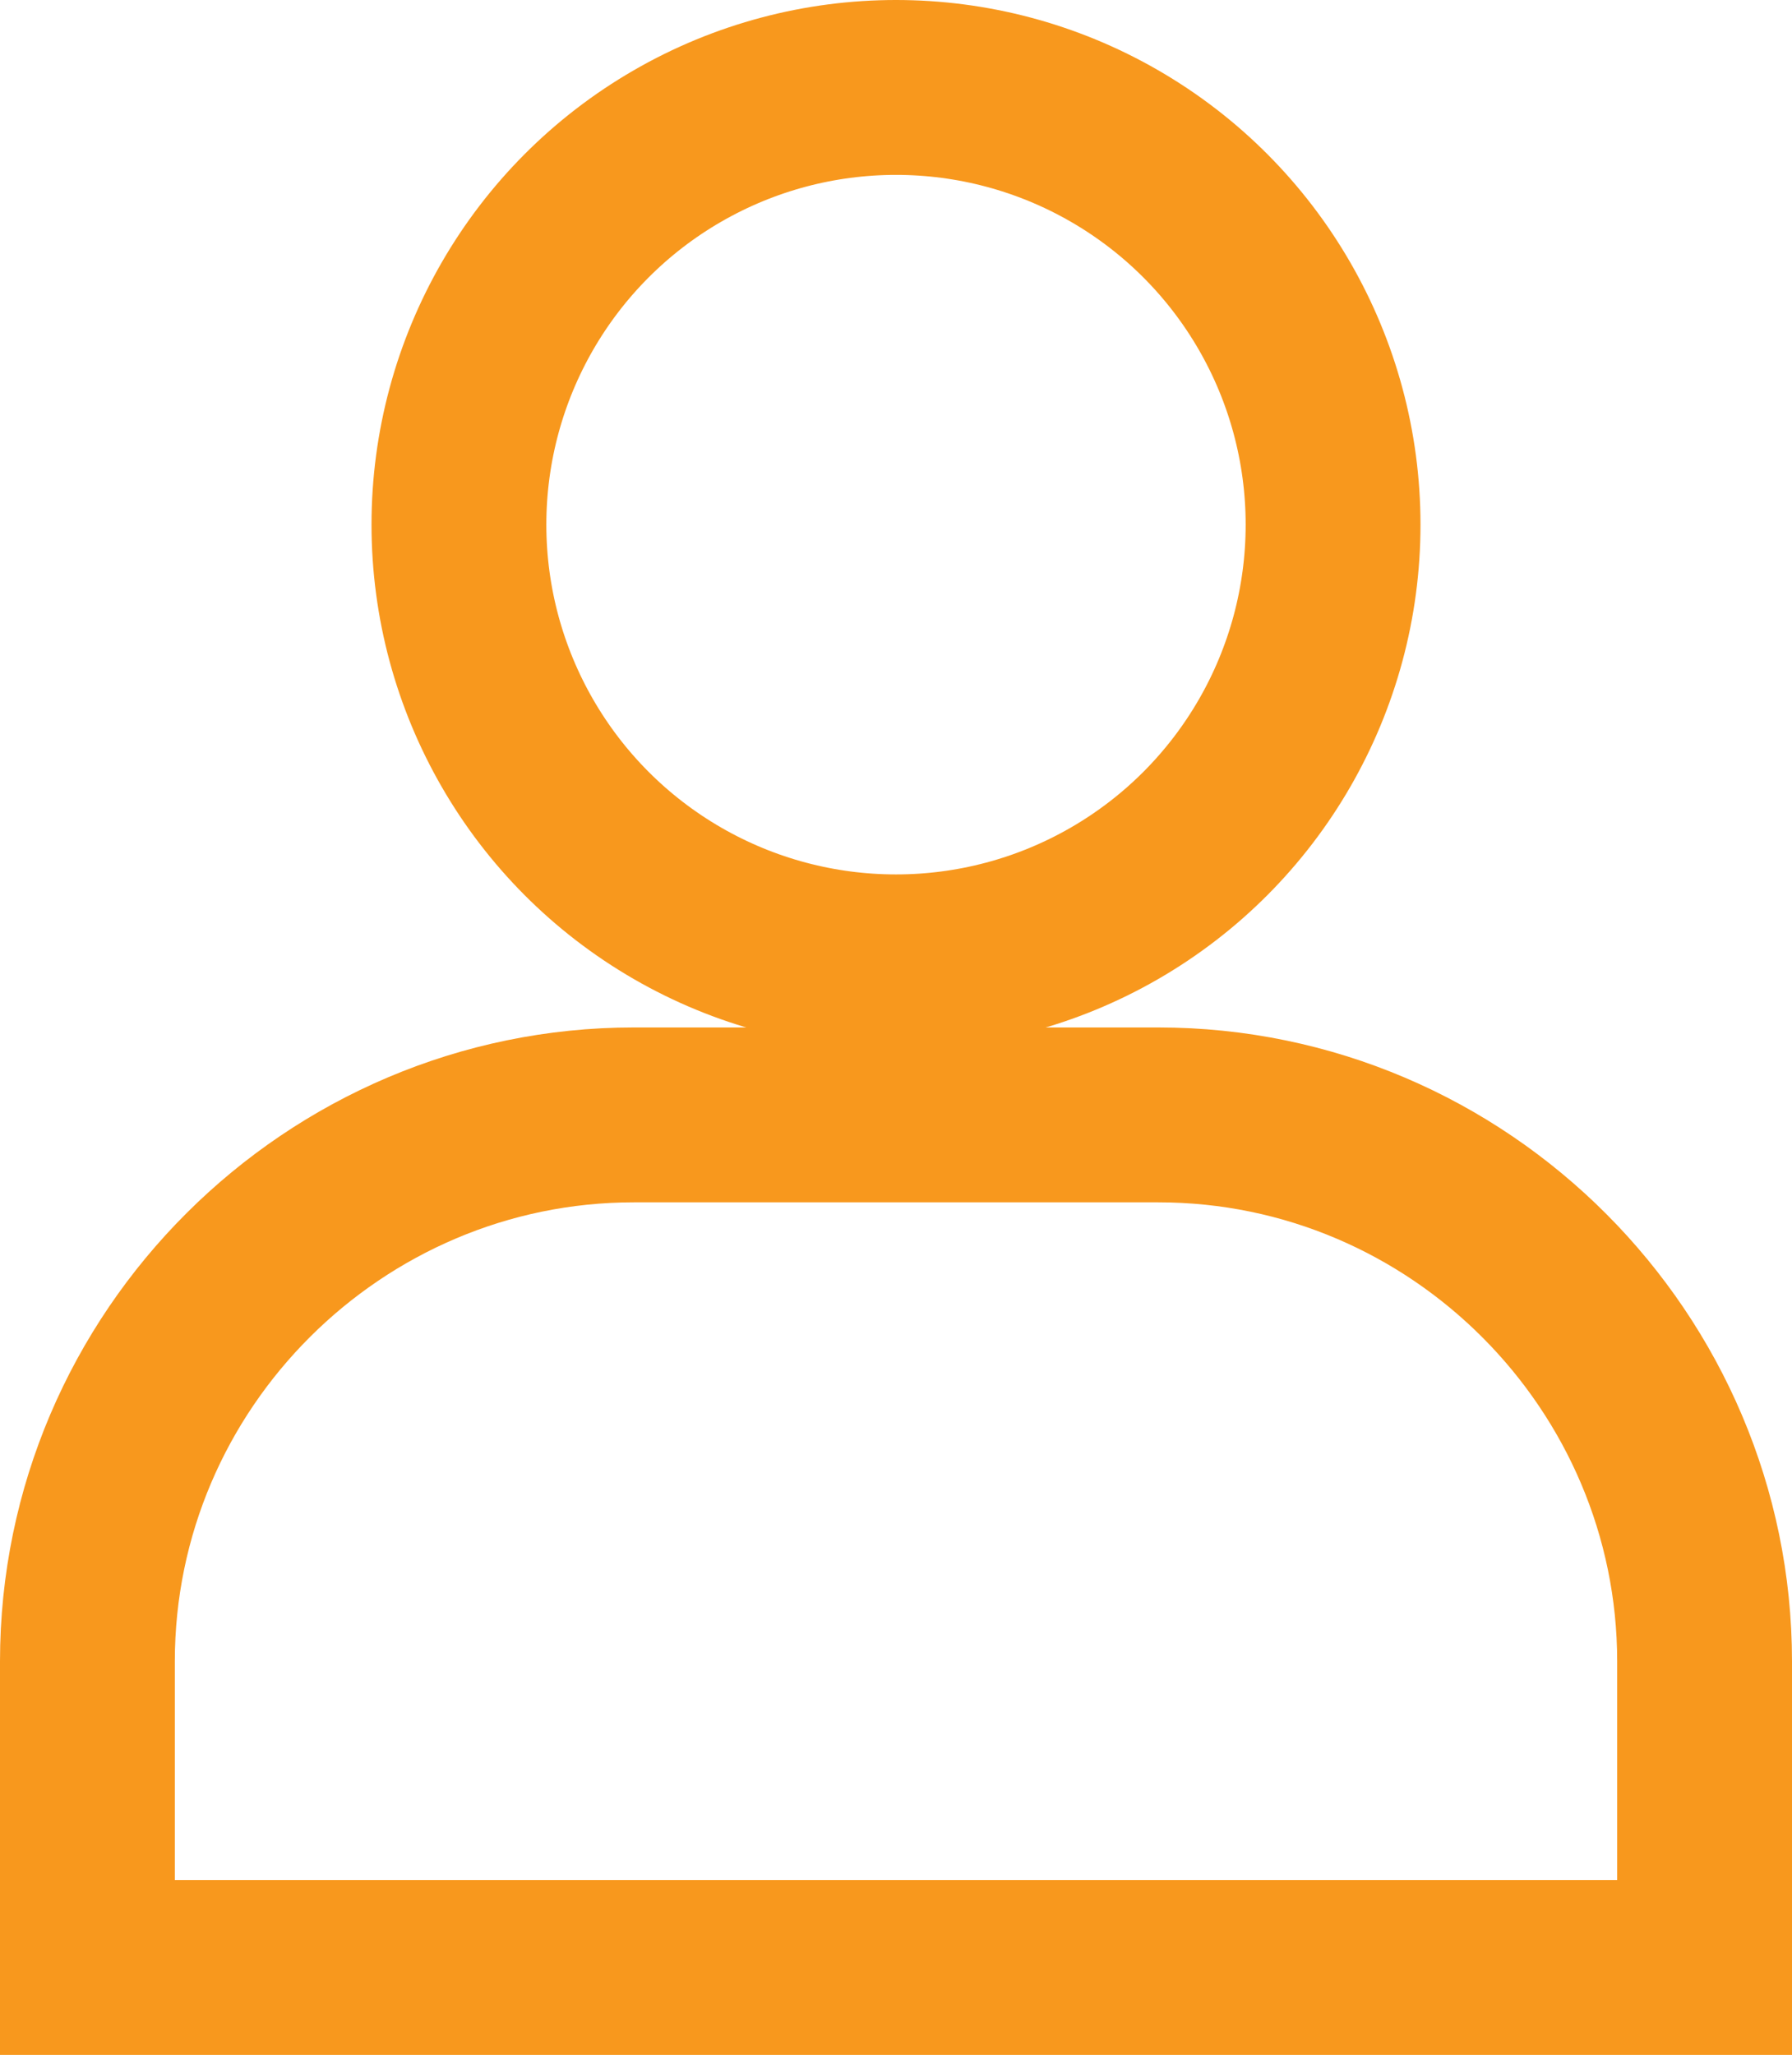 <?xml version="1.0" encoding="utf-8"?>
<!-- Generator: Adobe Illustrator 23.0.0, SVG Export Plug-In . SVG Version: 6.00 Build 0)  -->
<svg version="1.1" id="Layer_1" xmlns="http://www.w3.org/2000/svg" xmlns:xlink="http://www.w3.org/1999/xlink" x="0px" y="0px"
	 viewBox="0 0 82 94" style="enable-background:new 0 0 82 94;" xml:space="preserve">
<style type="text/css">
	.st0{fill:none;stroke:#F8981D;stroke-width:8;stroke-miterlimit:10;}
</style>
<circle class="st0" cx="41" cy="24" r="20"/>
<path class="st0" d="M78,90H4V76c0-13.8,11.3-25,25-25h24c13.8,0,25,11.3,25,25V90z"/>
</svg>
